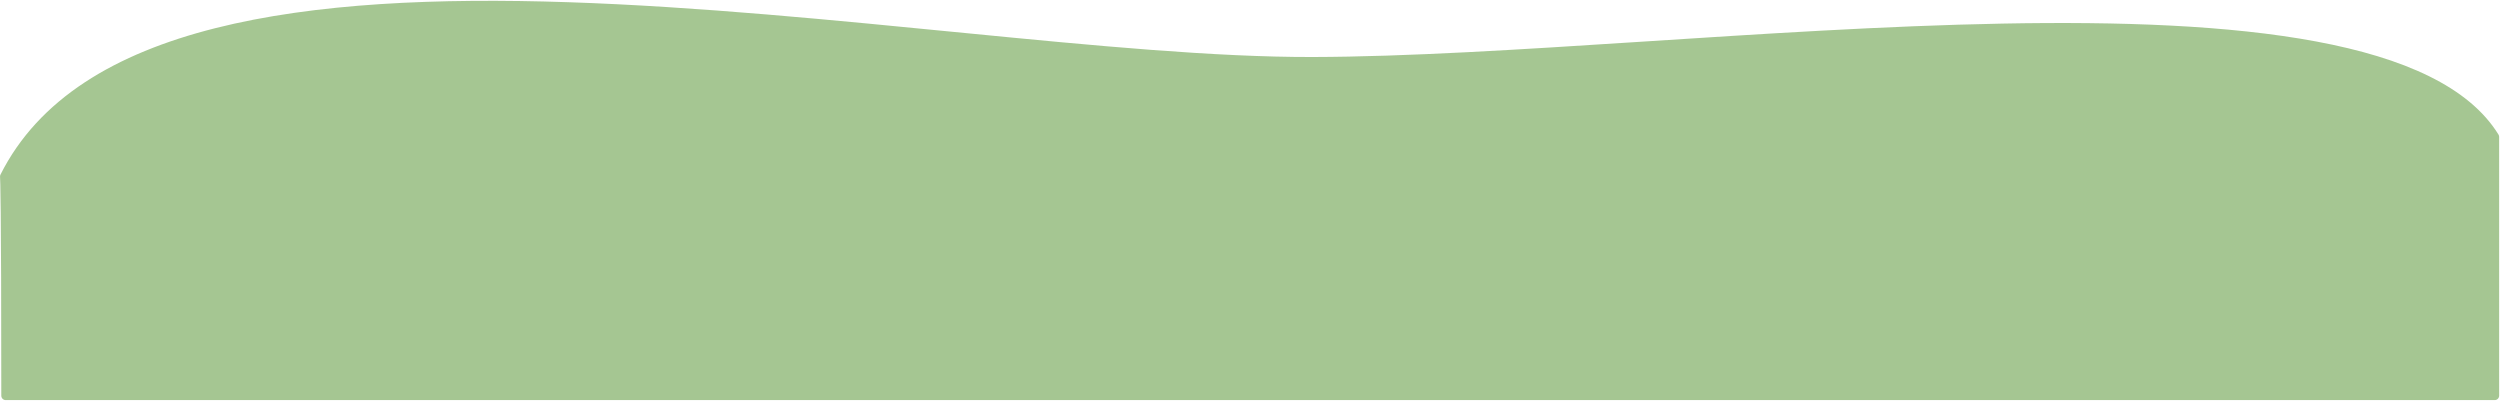 <svg width="2912" height="467" viewBox="0 0 2912 467" fill="none" xmlns="http://www.w3.org/2000/svg">
<path fill-rule="evenodd" clip-rule="evenodd" d="M2910.3 156.843C2910.77 157.617 2911.01 158.58 2911.01 159.489C2911.01 179.548 2911.01 83.927 2911.01 460.842C2911.01 463.603 2908.77 466.018 2906.01 466.018C2496.33 466.018 2099.03 466.02 1582.51 466.021C1179.31 466.021 1189.25 466.024 829.513 466.023C522.24 466.023 203.516 466.024 179.014 466.024C144.691 466.024 91.129 466.029 6.539 466.03C3.777 466.03 1.516 463.662 1.516 460.901C1.498 228.524 0.281 209.972 0.041 205.665C-0.002 204.895 0.184 204.127 0.531 203.438C178.294 -150.564 1076.54 67.458 1528.94 66.401C1967.17 65.377 2772.69 -66.517 2910.3 156.843Z" fill="#A5C692"/>
</svg>

